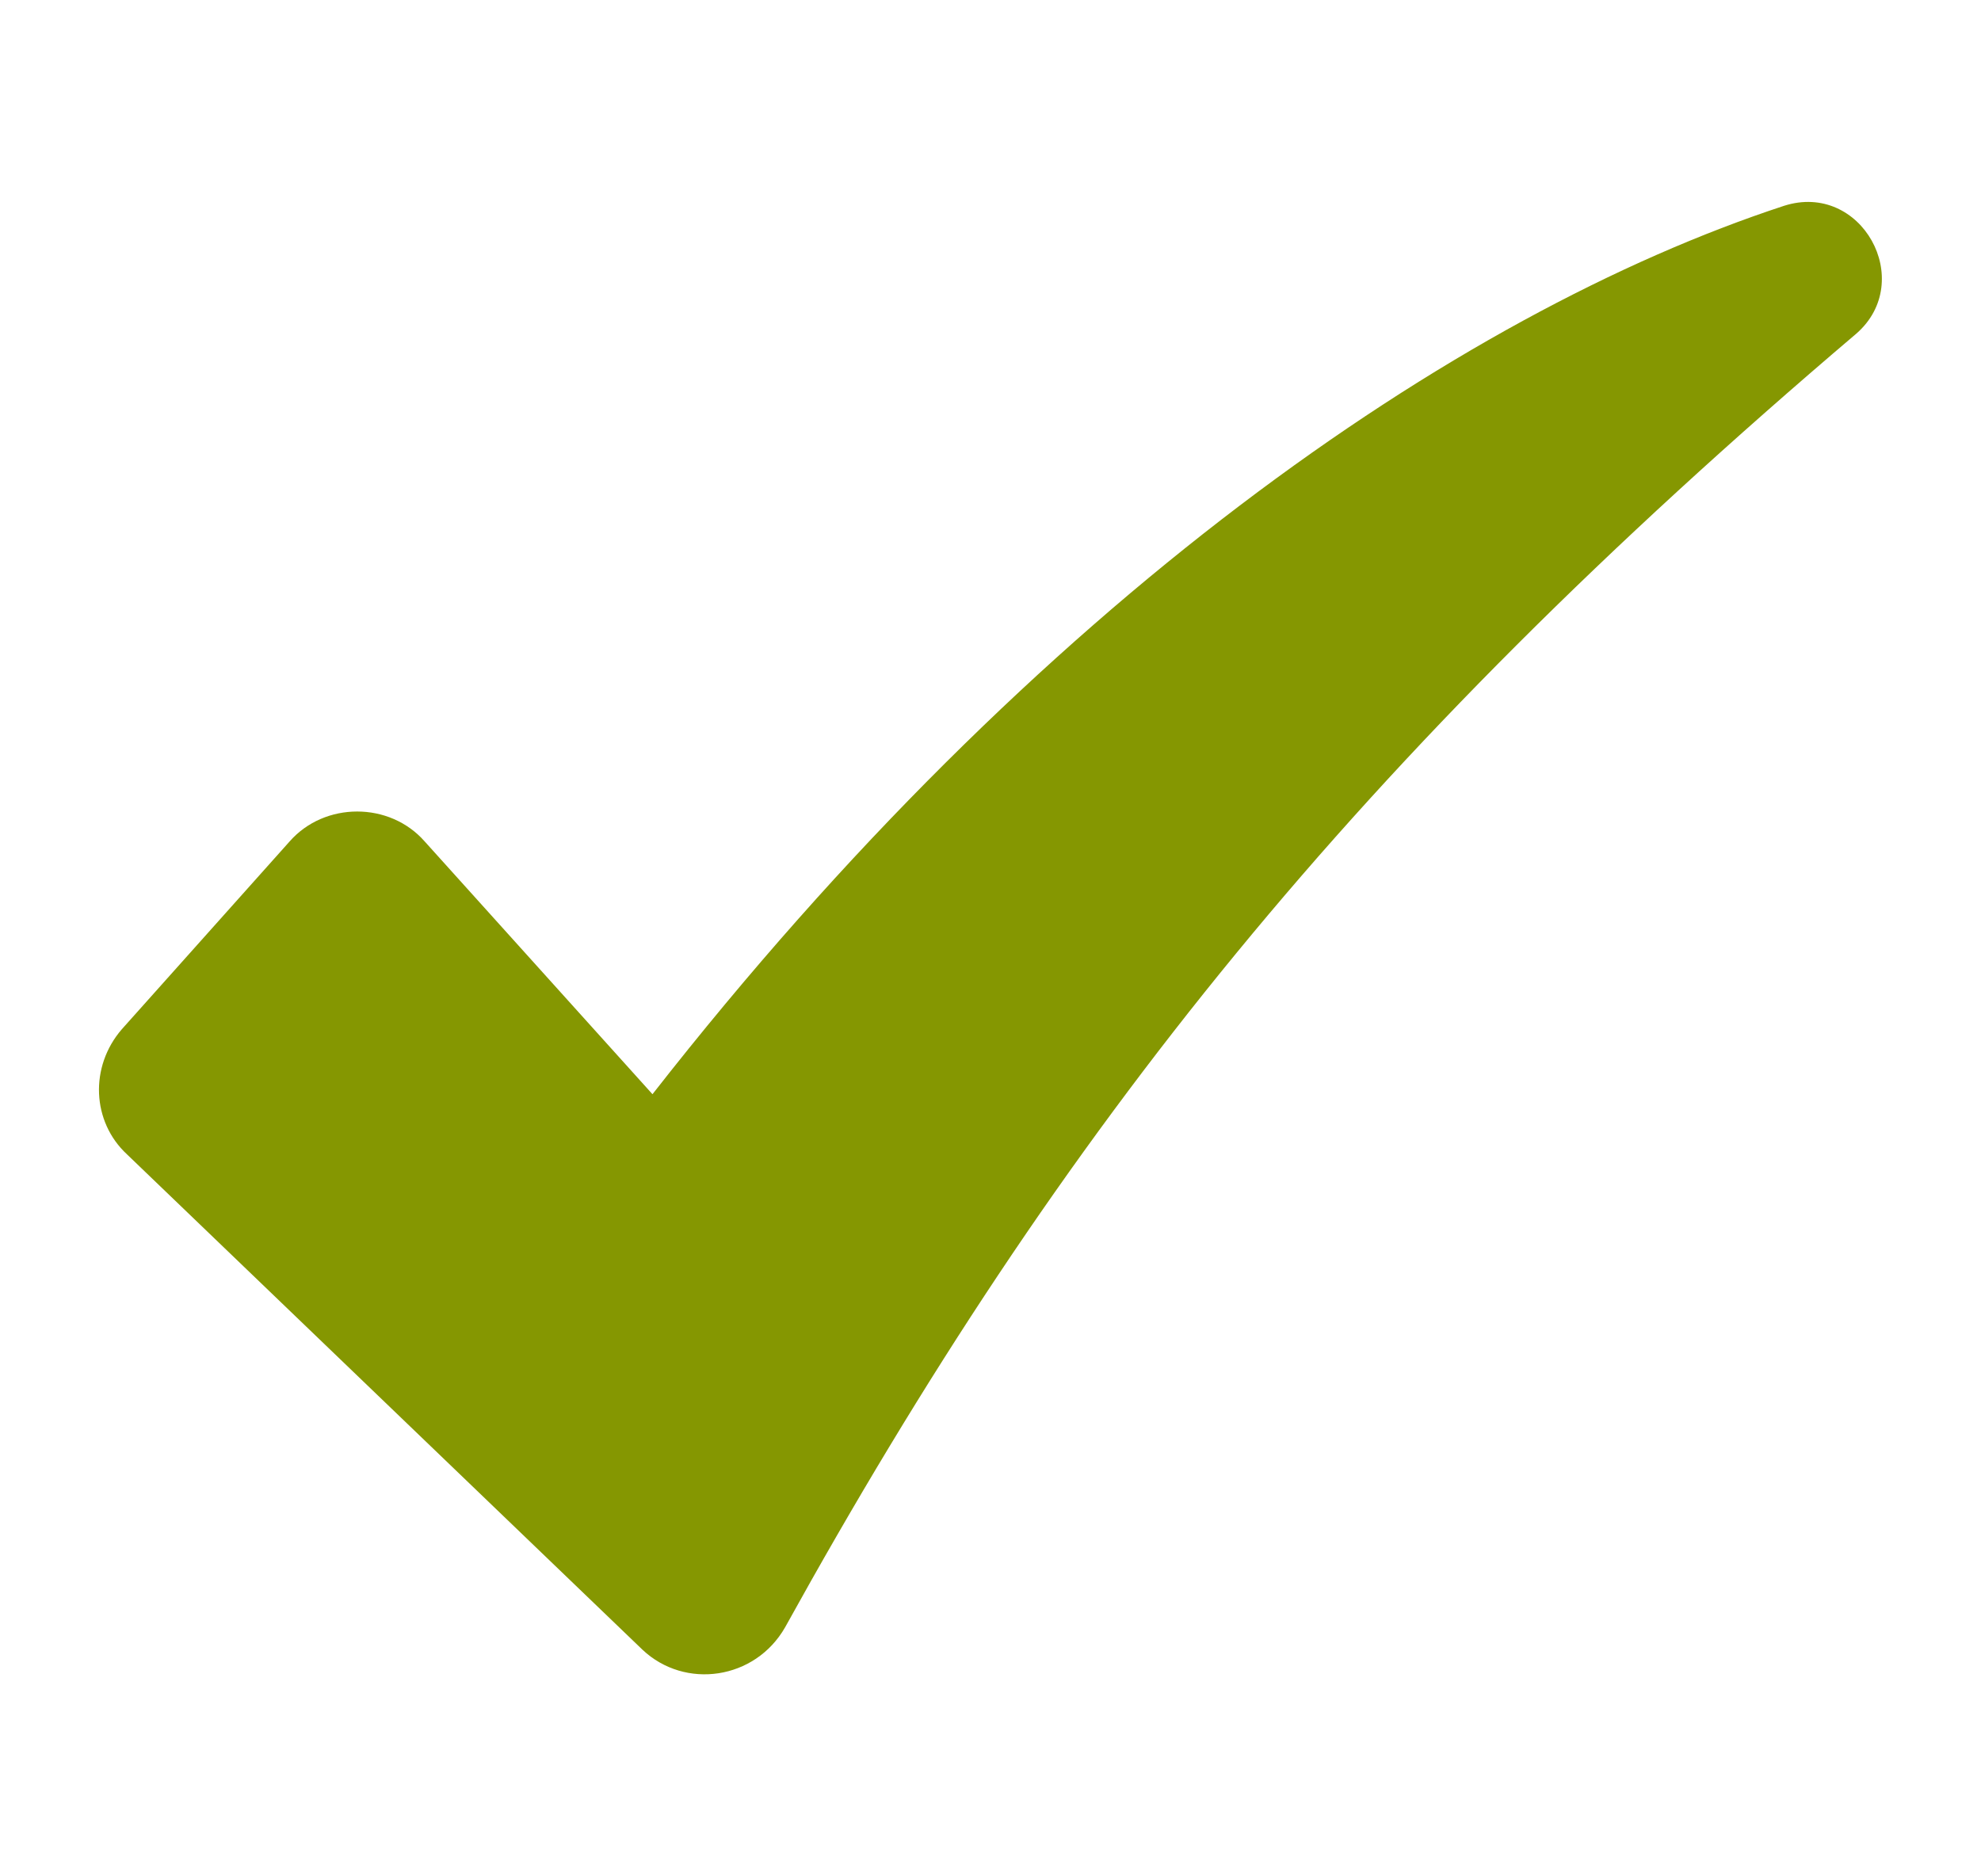 <svg width="19" height="18" viewBox="0 0 19 18" fill="none" xmlns="http://www.w3.org/2000/svg">
<g clip-path="url(#clip0_7200_10115)">
<path d="M17.109 1.975C13.964 3.008 9.955 5.768 6.258 10.497L4.074 8.073C3.738 7.689 3.113 7.689 2.777 8.073L1.169 9.873C0.857 10.233 0.881 10.761 1.217 11.073L6.162 15.826C6.57 16.211 7.242 16.115 7.53 15.611C10.171 10.833 13.004 7.281 17.805 3.2C18.381 2.696 17.853 1.735 17.109 1.975Z" fill="#859701"/>
</g>
<defs>
<clipPath id="clip0_7200_10115">
<rect width="18" height="18" fill="white" transform="translate(0.5)"/>
</clipPath>
</defs>
</svg>
